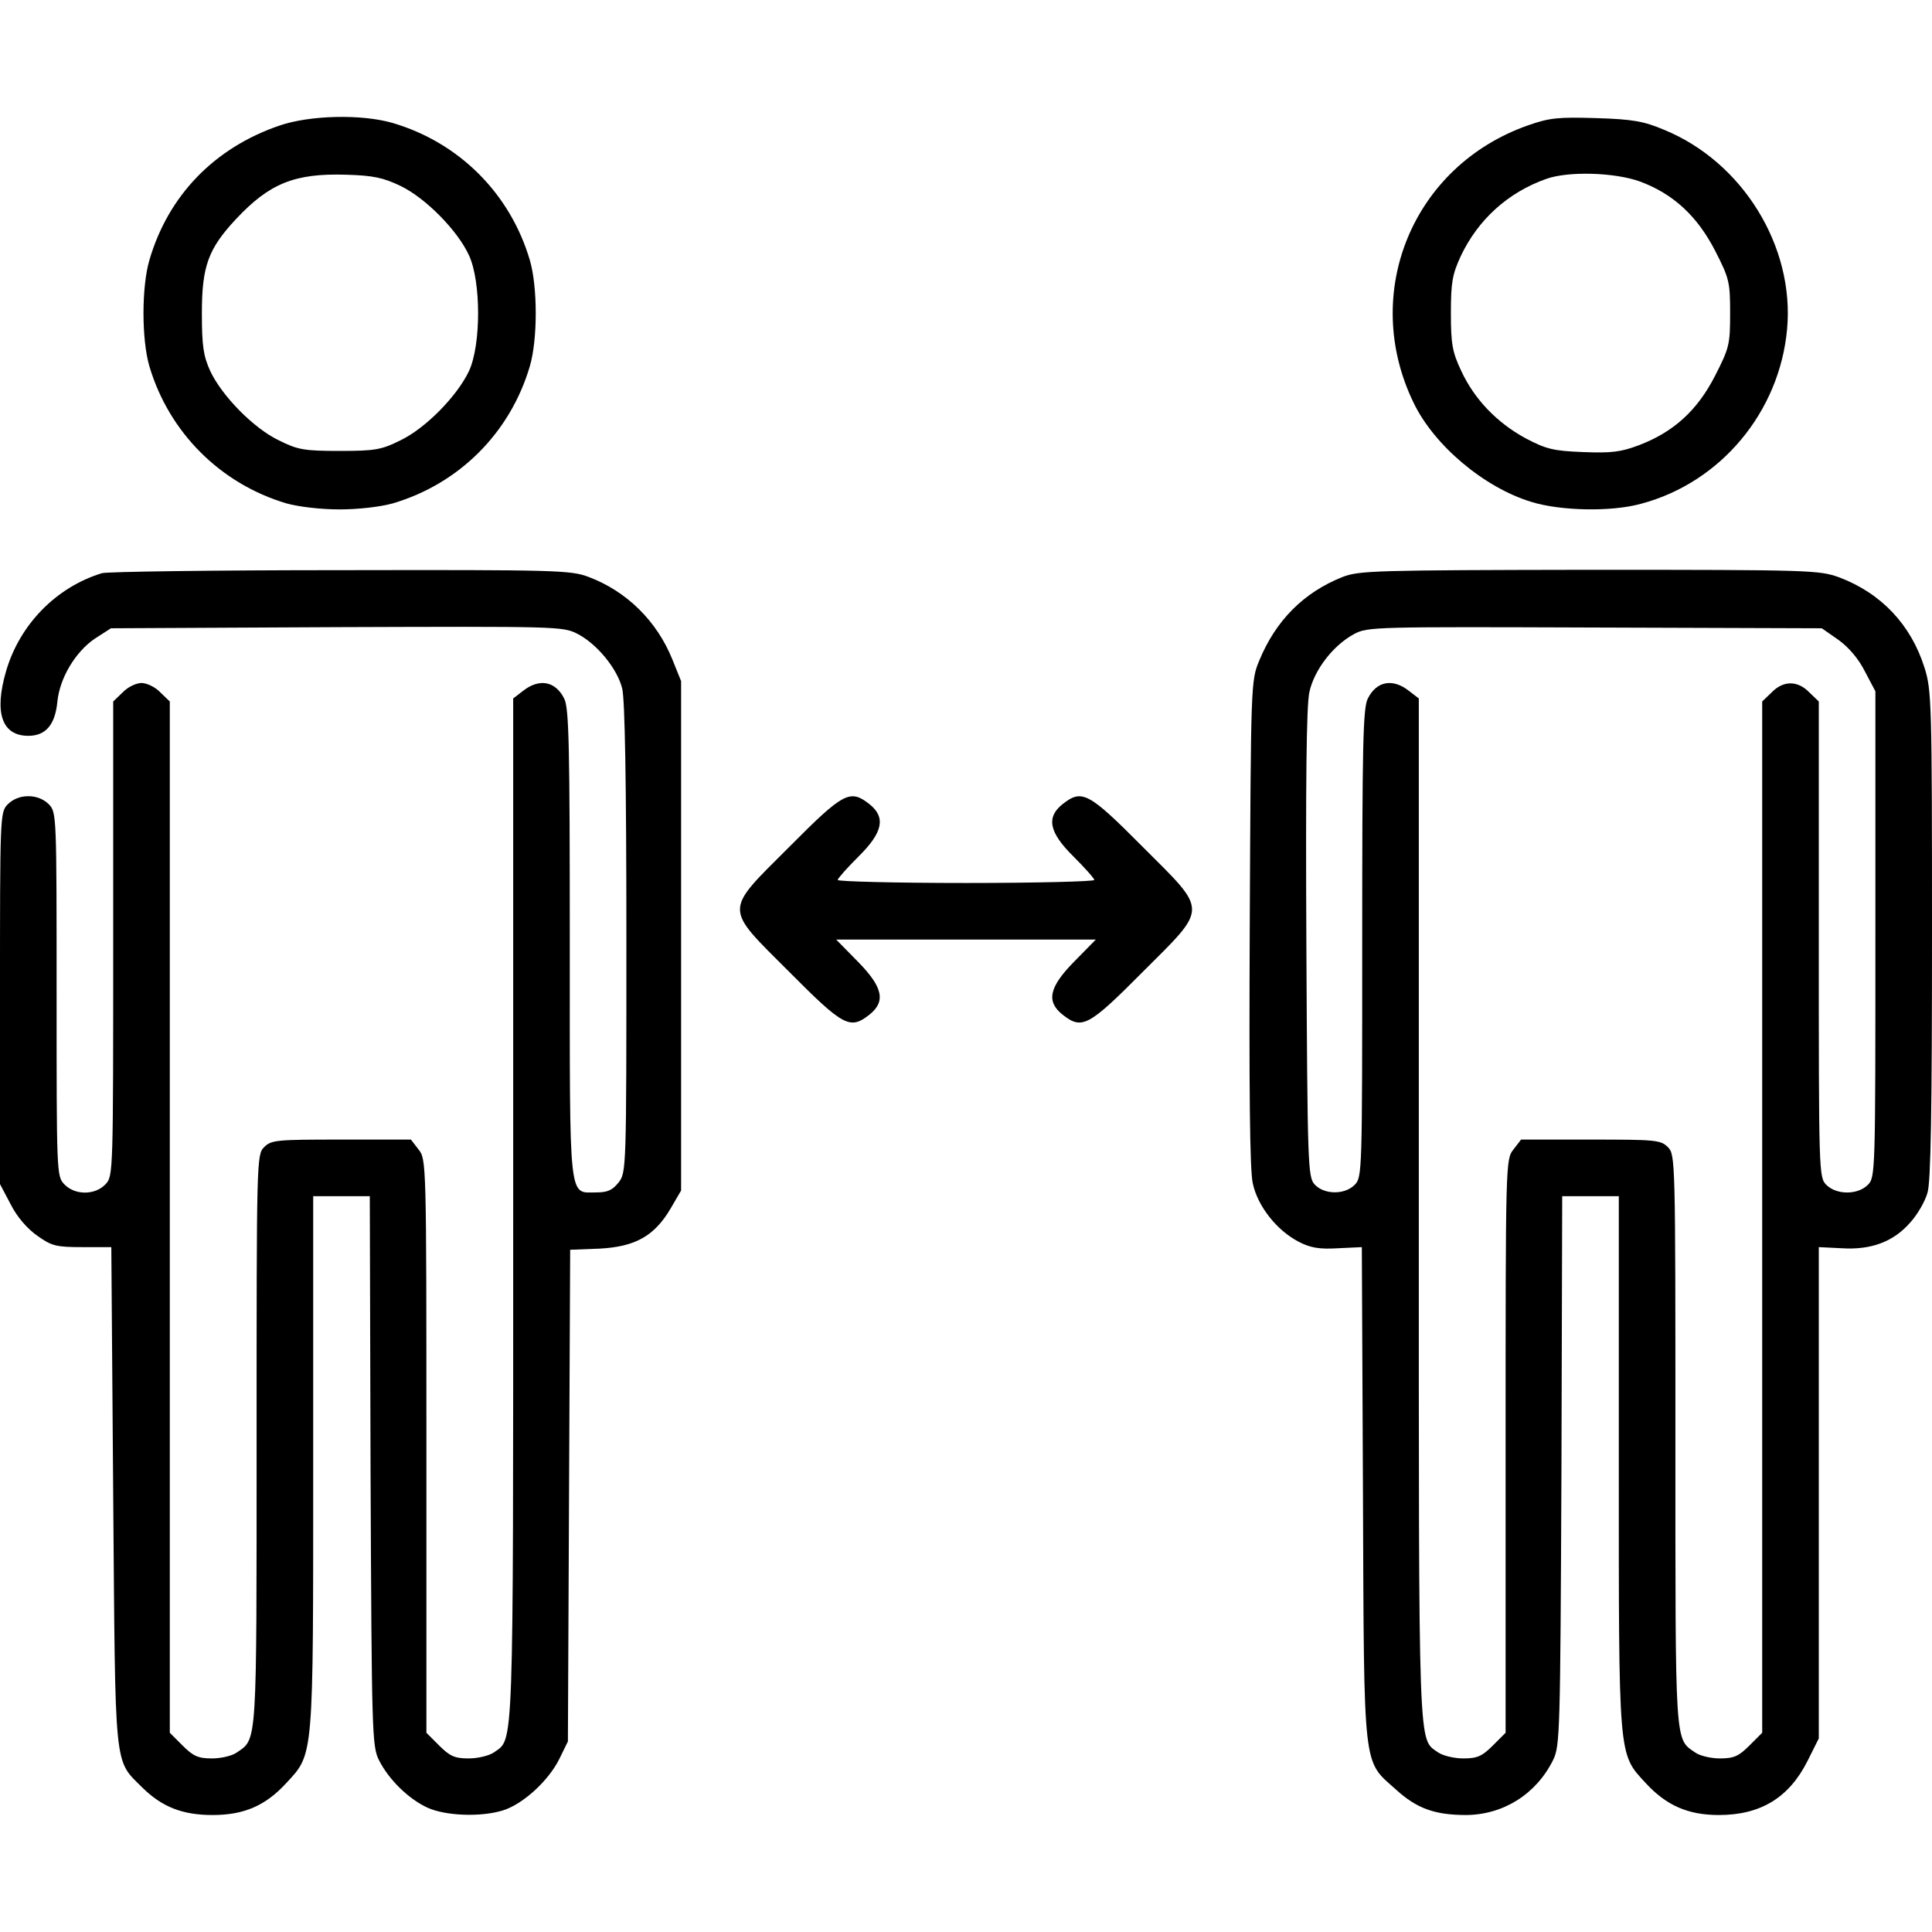 <svg xmlns="http://www.w3.org/2000/svg" width="512pt" height="512pt" viewBox="0 0 512 512" preserveAspectRatio="xMidYMid meet"><g transform="translate(0,512) scale(0.1,-0.1)" fill="#000000" stroke="none"><path d="M740 4787 c-172 -59 -294 -185 -344 -356 -21 -71 -21 -211 0 -282 52 -175 188 -311 363 -363 32 -9 91 -16 141 -16 50 0 109 7 141 16 176 52 311 187 363 363 21 71 21 211 0 282 -52 176 -187 311 -363 363 -82 24 -220 21 -301 -7z m322 -160 c66 -32 151 -118 181 -184 32 -69 32 -237 0 -306 -31 -66 -115 -152 -182 -184 -50 -25 -67 -28 -161 -28 -94 0 -111 3 -161 28 -67 32 -151 118 -182 184 -18 40 -22 66 -22 153 0 125 17 171 91 250 88 94 155 121 290 117 74 -2 100 -8 146 -30z"></path><path d="M4050 4788 c-306 -107 -445 -444 -304 -735 54 -113 187 -225 312 -263 77 -24 212 -27 291 -5 211 56 367 243 387 463 20 219 -118 443 -326 528 -54 23 -84 28 -180 31 -100 3 -123 1 -180 -19z m296 -149 c89 -33 152 -92 199 -183 38 -74 40 -84 40 -166 0 -82 -2 -92 -40 -166 -47 -92 -110 -149 -202 -184 -48 -18 -73 -21 -148 -18 -79 3 -98 8 -153 37 -75 41 -135 103 -170 179 -23 49 -27 70 -27 152 0 82 4 103 26 151 46 97 125 169 227 205 59 21 182 17 248 -7z"></path><path d="M270 3601 c-121 -37 -218 -136 -254 -260 -32 -110 -11 -171 59 -171 46 0 71 29 77 90 6 63 48 133 100 168 l42 27 598 3 c580 2 599 2 637 -17 53 -27 107 -93 120 -146 7 -30 11 -245 11 -663 0 -611 0 -620 -21 -646 -16 -20 -29 -26 -58 -26 -75 0 -71 -38 -71 659 0 526 -2 626 -15 650 -23 46 -66 54 -109 20 l-26 -20 0 -1355 c0 -1460 2 -1400 -51 -1438 -13 -9 -43 -16 -67 -16 -37 0 -50 6 -78 34 l-34 34 0 760 c0 753 0 760 -21 786 l-20 26 -185 0 c-171 0 -185 -1 -204 -20 -20 -20 -20 -33 -20 -775 0 -816 2 -792 -52 -829 -12 -9 -42 -16 -66 -16 -37 0 -50 6 -78 34 l-34 34 0 1366 0 1367 -25 24 c-13 14 -36 25 -50 25 -14 0 -37 -11 -50 -25 l-25 -24 0 -629 c0 -618 0 -629 -20 -650 -28 -30 -82 -30 -110 0 -20 21 -20 33 -20 503 0 470 0 482 -20 503 -14 14 -33 22 -55 22 -22 0 -41 -8 -55 -22 -20 -21 -20 -32 -20 -514 l0 -492 28 -53 c17 -34 44 -65 71 -84 38 -27 50 -30 119 -30 l77 0 5 -660 c6 -738 1 -696 78 -773 51 -50 105 -72 185 -72 83 0 140 24 196 85 73 79 71 60 71 852 l0 703 75 0 75 0 2 -727 c3 -697 4 -730 22 -767 26 -52 79 -104 130 -127 47 -21 139 -25 198 -7 53 16 121 78 150 136 l23 47 3 651 3 652 78 3 c94 5 145 33 188 106 l28 48 0 675 0 675 -23 57 c-41 102 -121 181 -222 219 -47 18 -85 19 -658 18 -334 0 -618 -4 -632 -8z"></path><path d="M3558 3591 c-103 -41 -177 -115 -221 -222 -22 -53 -22 -61 -25 -694 -2 -445 0 -656 8 -691 13 -61 64 -125 122 -155 31 -16 55 -20 104 -17 l63 3 3 -655 c3 -744 -1 -703 88 -783 55 -50 103 -67 186 -67 98 1 185 55 230 146 18 37 19 70 22 767 l2 727 75 0 75 0 0 -703 c0 -792 -2 -773 71 -852 55 -60 113 -85 194 -85 111 0 186 46 235 143 l30 60 0 651 0 651 61 -3 c79 -5 138 18 182 69 19 21 39 56 45 78 9 27 12 223 12 684 0 618 -1 648 -20 708 -36 114 -115 197 -226 239 -53 19 -75 20 -662 20 -566 -1 -610 -2 -654 -19z m1313 -166 c27 -19 54 -50 71 -84 l28 -53 0 -644 c0 -631 0 -644 -20 -664 -27 -27 -83 -27 -110 0 -20 20 -20 33 -20 650 l0 631 -25 24 c-31 32 -69 32 -100 0 l-25 -24 0 -1367 0 -1366 -34 -34 c-28 -28 -41 -34 -78 -34 -24 0 -54 7 -66 16 -54 37 -52 13 -52 829 0 742 0 755 -20 775 -19 19 -33 20 -204 20 l-185 0 -20 -26 c-21 -26 -21 -33 -21 -786 l0 -760 -34 -34 c-28 -28 -41 -34 -78 -34 -24 0 -54 7 -67 16 -53 38 -51 -22 -51 1438 l0 1355 -26 20 c-43 34 -86 26 -109 -20 -13 -24 -15 -123 -15 -649 0 -607 0 -620 -20 -640 -27 -27 -81 -26 -106 1 -18 20 -19 48 -22 638 -2 423 0 632 8 667 13 59 63 124 119 154 35 19 59 19 638 17 l601 -2 43 -30z"></path><path d="M2093 2877 c-176 -176 -176 -158 0 -334 143 -144 160 -152 211 -112 44 35 36 73 -31 141 l-57 58 344 0 344 0 -57 -58 c-67 -68 -75 -106 -31 -141 51 -40 68 -32 211 112 176 176 176 158 0 334 -143 144 -160 152 -211 112 -44 -35 -36 -75 29 -139 30 -30 55 -58 55 -62 0 -4 -153 -8 -340 -8 -187 0 -340 4 -340 8 0 4 25 32 55 62 65 64 73 104 29 139 -51 40 -68 32 -211 -112z"></path></g></svg>